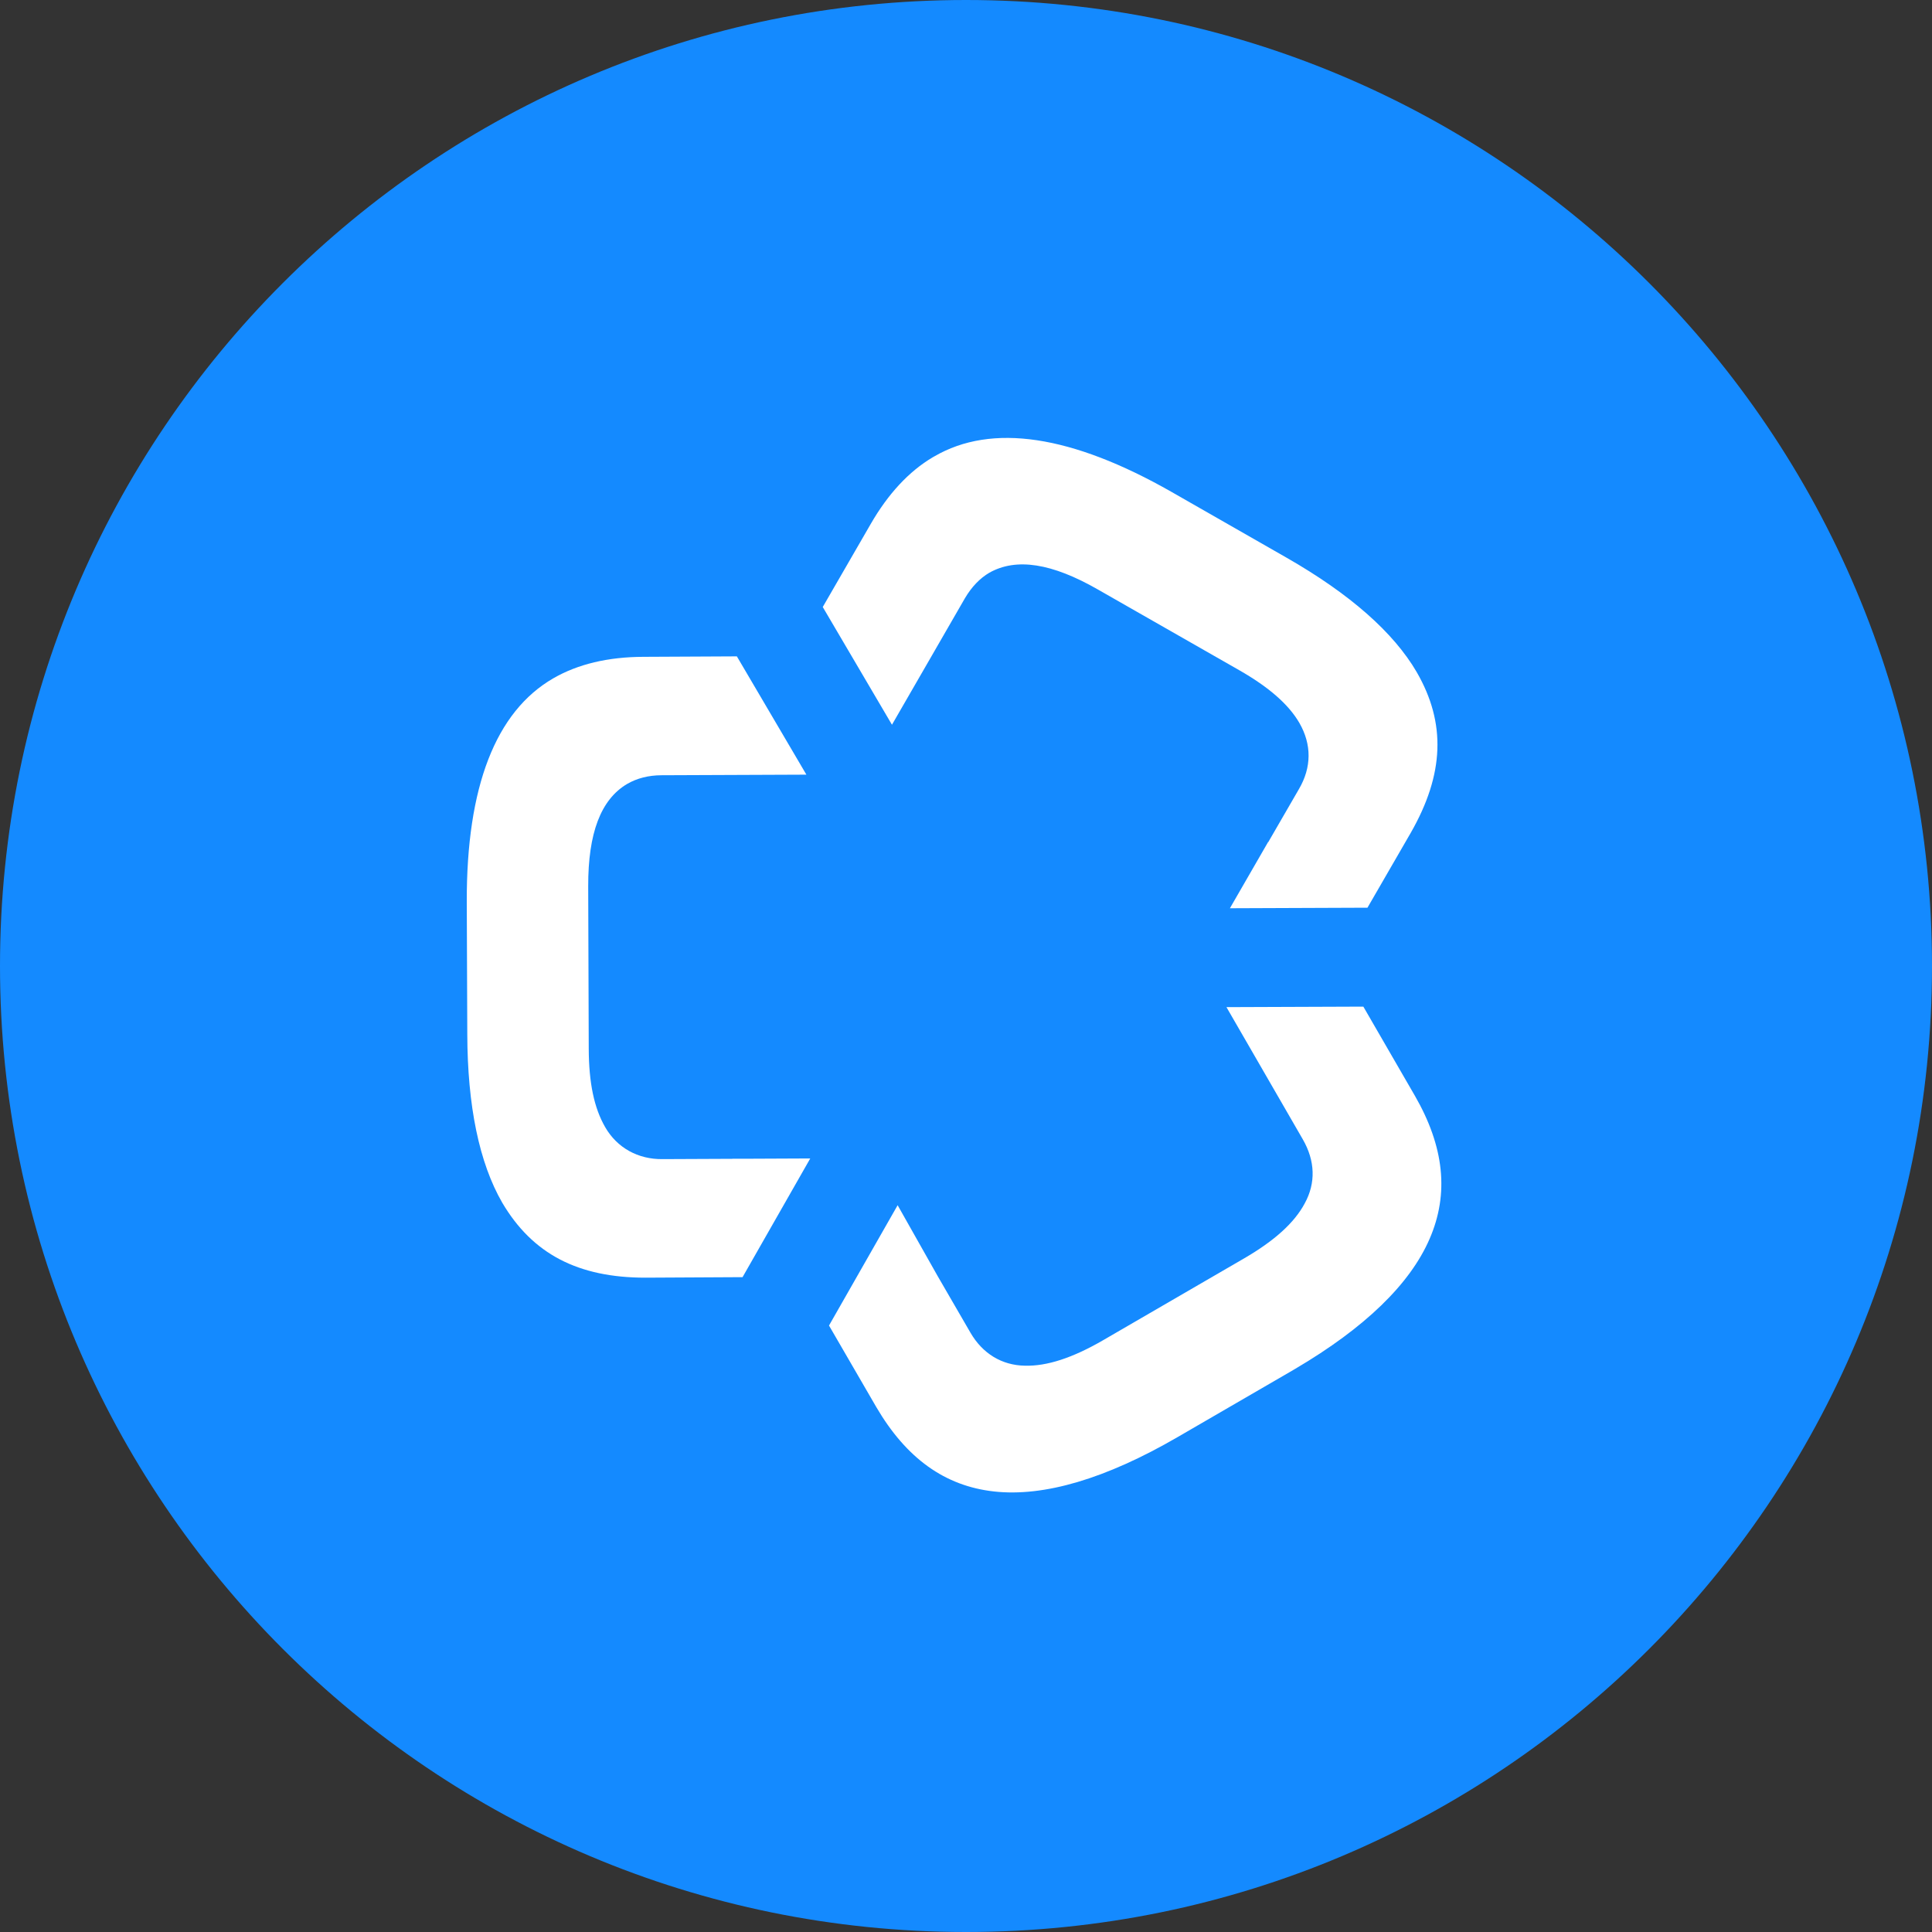 <svg width="75" height="75" viewBox="0 0 75 75" fill="none" xmlns="http://www.w3.org/2000/svg">
<rect x="0" y="0" width="75" height="75" fill="#333333" stroke="none"/>
<path fill-rule="evenodd" clip-rule="evenodd" d="M37.5 75C58.211 75 75 58.211 75 37.5C75 16.789 58.211 0 37.5 0C16.789 0 0 16.789 0 37.5C0 58.211 16.789 75 37.5 75Z" fill="#148AFF"/>
<path d="M36.179 25.442L37.459 23.222C37.719 22.782 38.039 22.448 38.408 22.232C39.455 21.645 40.834 21.86 42.625 22.887L48.103 26.015C49.257 26.674 50.022 27.343 50.44 28.061C50.924 28.901 50.919 29.79 50.423 30.635L49.233 32.692L49.229 32.685L47.745 35.258L53.085 35.237L54.768 32.325C56.066 30.053 56.14 28.075 55.001 26.099L55.001 26.098C54.1 24.55 52.397 23.052 49.942 21.648L45.479 19.096C41.598 16.884 38.499 16.42 36.269 17.718L36.212 17.75C35.287 18.297 34.475 19.17 33.798 20.346L31.939 23.564L34.626 28.134L36.179 25.442Z" fill="white"/>
<path d="M31.454 44.971L29.039 44.982L28.425 44.981L28.427 44.985L25.722 44.997C24.767 45.009 23.955 44.557 23.494 43.758C23.063 43.011 22.86 42.041 22.855 40.708L22.834 34.404C22.829 32.337 23.324 31.038 24.343 30.434C24.727 30.211 25.176 30.097 25.677 30.095L31.304 30.072L28.605 25.48L24.983 25.498C23.61 25.501 22.432 25.781 21.479 26.332C19.238 27.627 18.108 30.546 18.12 35.007L18.14 40.135C18.147 42.934 18.603 45.137 19.495 46.685C20.667 48.675 22.436 49.601 25.063 49.599L28.826 49.579L31.454 44.971Z" fill="white"/>
<path d="M54.919 42.525L54.904 42.5L52.925 39.077L47.611 39.097L49.232 41.904L50.574 44.228C51.057 45.066 51.083 45.926 50.649 46.716C50.25 47.465 49.477 48.166 48.285 48.857L42.828 52.024C41.637 52.715 40.642 53.039 39.787 53.016C38.892 53.002 38.141 52.546 37.67 51.73L36.4 49.538L34.846 46.786L32.182 51.457L34.016 54.62C35.185 56.616 36.681 57.688 38.59 57.899C40.529 58.114 42.923 57.406 45.702 55.795L50.086 53.252L50.287 53.134C52.985 51.545 54.738 49.848 55.498 48.09C56.257 46.338 56.068 44.517 54.919 42.525Z" fill="white"/>
</svg>
